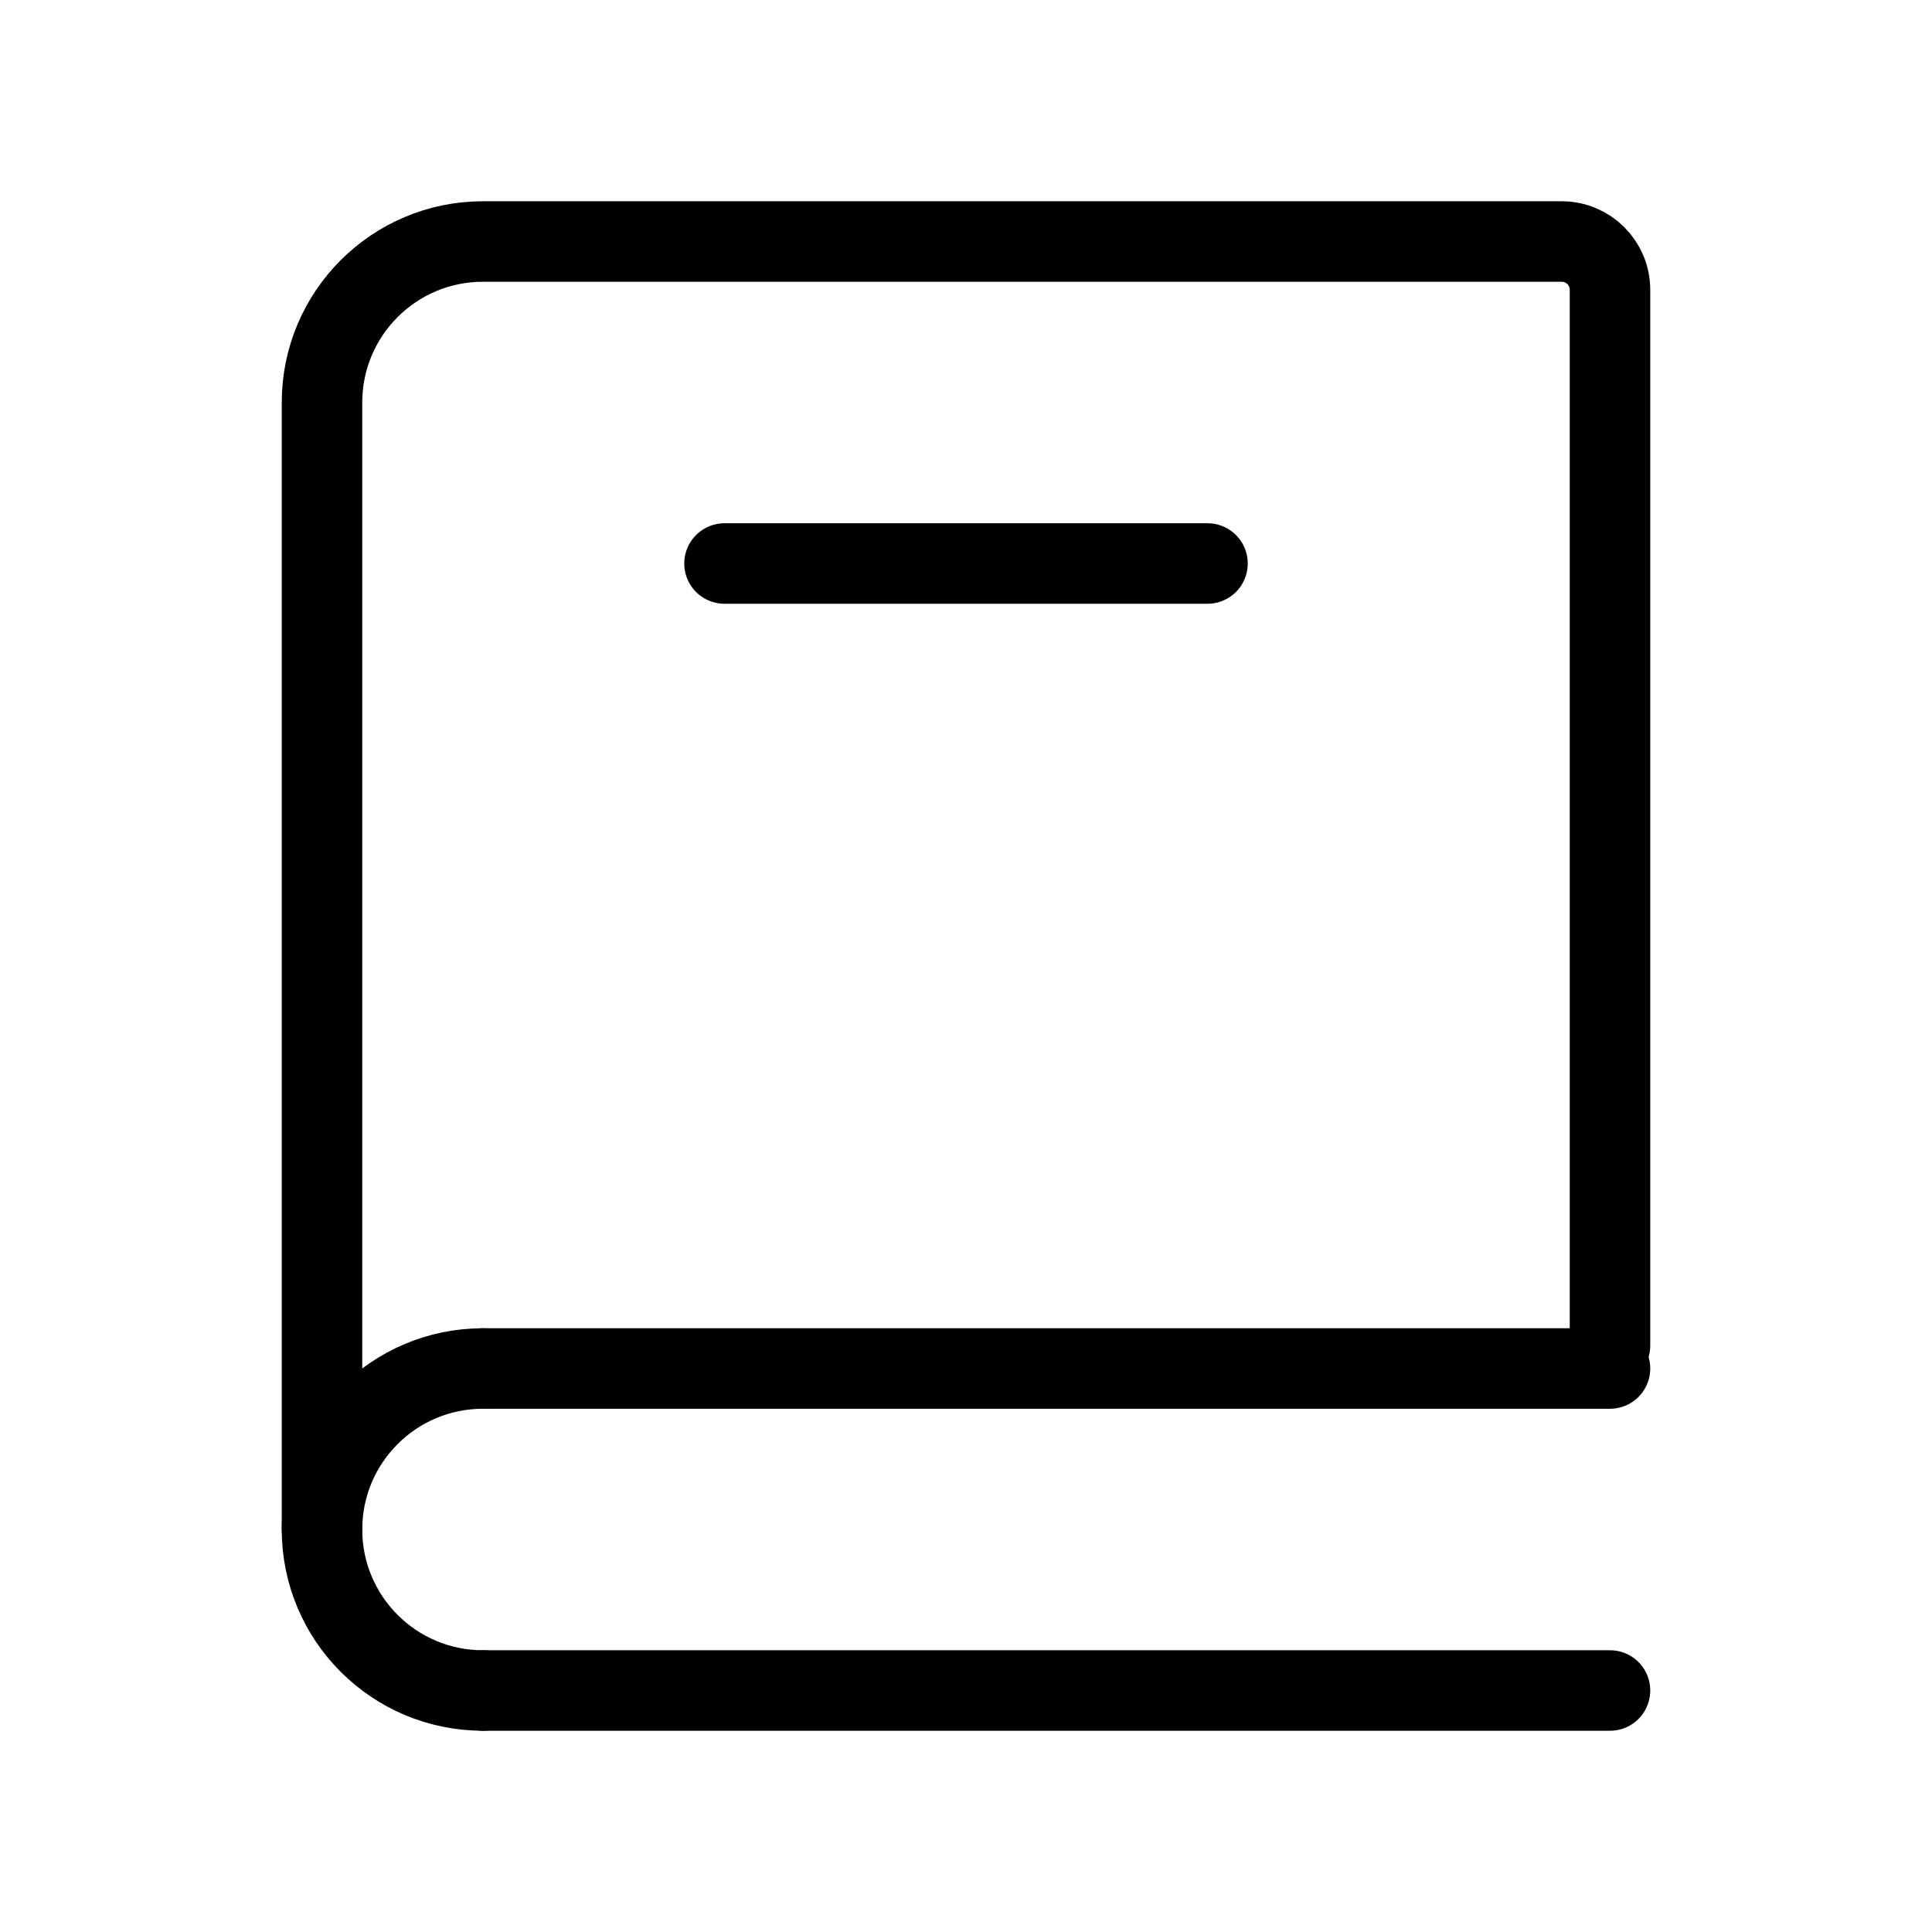 <?xml version="1.0" encoding="UTF-8"?><svg width="64px" stroke-width="1" height="64px" viewBox="0 0 24 24" fill="none" xmlns="http://www.w3.org/2000/svg" color="#000000"><path d="M4 19V5C4 3.895 4.895 3 6 3H19.4C19.731 3 20 3.269 20 3.6V16.714" stroke="#000000" stroke-width="1" stroke-linecap="round"></path><path d="M6 17L20 17" stroke="#000000" stroke-width="1" stroke-linecap="round"></path><path d="M6 21L20 21" stroke="#000000" stroke-width="1" stroke-linecap="round"></path><path d="M6 21C4.895 21 4 20.105 4 19C4 17.895 4.895 17 6 17" stroke="#000000" stroke-width="1" stroke-linecap="round" stroke-linejoin="round"></path><path d="M9 7L15 7" stroke="#000000" stroke-width="1" stroke-linecap="round"></path></svg>